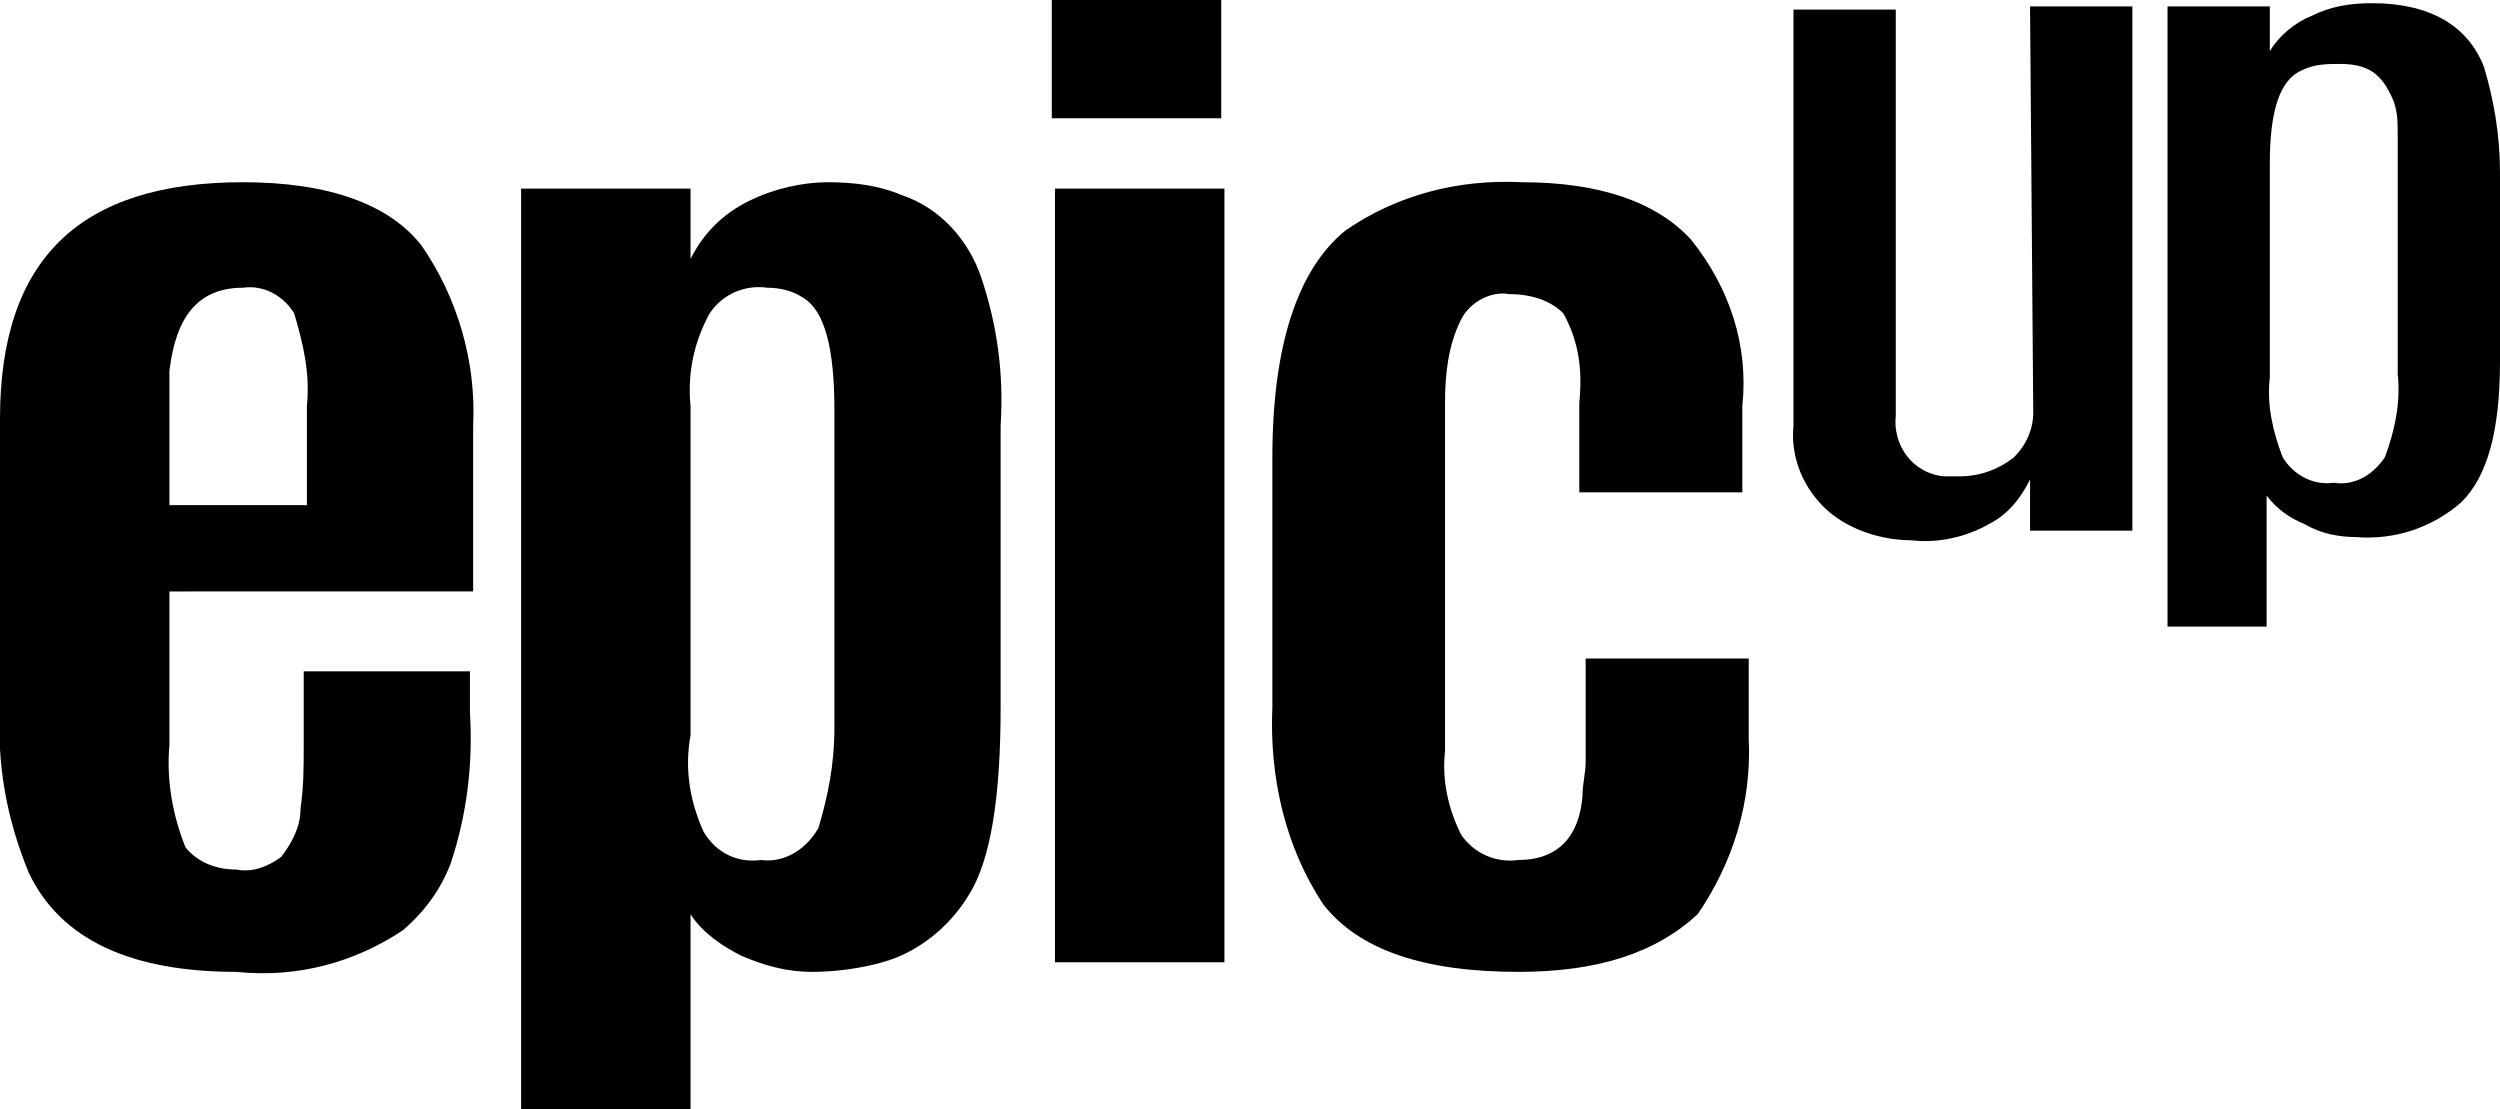<svg version="1.1" id="Warstwa_1" xmlns="http://www.w3.org/2000/svg" xmlns:xlink="http://www.w3.org/1999/xlink" x="0px" y="0px"
	 viewBox="0 0 78.2 34.7" style="enable-background:new 0 0 78.2 34.7;" xml:space="preserve">
<g id="Warstwa_2_1_">
	<g id="Warstwa_1-2">
		<path class="epic" d="M7.4,30.4c-3.3,0-5.5-1-6.5-3.1c-0.7-1.7-1-3.4-0.9-5.2v-9c0-5,2.5-7.4,7.6-7.4
			c2.7,0,4.6,0.7,5.6,2c1.1,1.6,1.7,3.6,1.6,5.6v5.2H5.3v4.8c-0.1,1.1,0.1,2.2,0.5,3.2c0.4,0.5,1,0.7,1.6,0.7c0.5,0.1,1-0.1,1.4-0.4
			c0.3-0.4,0.6-0.9,0.6-1.5c0.1-0.7,0.1-1.3,0.1-2V21h5.2v1.3c0.1,1.6-0.1,3.2-0.6,4.7c-0.3,0.8-0.8,1.5-1.5,2.1
			C11.1,30.1,9.3,30.6,7.4,30.4z M5.3,15.8h4.3v-3.1c0.1-1-0.1-1.9-0.4-2.9C8.9,9.3,8.3,8.9,7.6,9l0,0c-1.4,0-2.1,0.9-2.3,2.6
			c0,0.3,0,0.7,0,1.3V15.8z"/>
		<path class="epic" d="M16.3,34.7V5.9h5.3v2.2c0.4-0.8,1-1.4,1.8-1.8s1.7-0.6,2.5-0.6s1.6,0.1,2.3,0.4
			c1.2,0.4,2.1,1.4,2.5,2.6c0.5,1.5,0.7,3,0.6,4.6v8.8c0,2.8-0.3,4.8-1,5.9c-0.6,1-1.6,1.8-2.7,2.1c-0.7,0.2-1.5,0.3-2.2,0.3
			c-0.8,0-1.5-0.2-2.2-0.5c-0.6-0.3-1.2-0.7-1.6-1.3v6.1H16.3z M22,26c0.4,0.7,1.1,1,1.8,0.9c0.7,0.1,1.4-0.3,1.8-1
			c0.3-1,0.5-2,0.5-3.1v-10c0-1.9-0.3-3.1-1-3.5C24.8,9.1,24.4,9,24,9c-0.7-0.1-1.4,0.2-1.8,0.8c-0.5,0.9-0.7,1.9-0.6,2.9V23
			C21.4,24.1,21.6,25.1,22,26z"/>
		<path class="epic" d="M32.9,3.7V0h5.3v3.7H32.9z M33,30.1V5.9h5.3v24.2H33z"/>
		<path class="epic" d="M47.5,30.4c-3,0-5-0.7-6.1-2.1c-1.2-1.8-1.7-4-1.6-6.2v-7.8c0-3.5,0.8-5.9,2.3-7.1
			c1.6-1.1,3.5-1.6,5.5-1.5c2.4,0,4.2,0.6,5.3,1.8c1.2,1.5,1.8,3.3,1.6,5.2v2.7h-5.1v-2.8c0.1-1,0-1.9-0.5-2.8
			c-0.4-0.4-1-0.6-1.7-0.6C46.7,9.1,46,9.4,45.7,10c-0.4,0.8-0.5,1.7-0.5,2.6v10.9c-0.1,0.9,0.1,1.8,0.5,2.6
			c0.4,0.6,1.1,0.9,1.8,0.8c1.2,0,1.9-0.7,2-2c0-0.4,0.1-0.7,0.1-1.1v-3.2h5.1v2.5c0.1,2-0.5,3.9-1.6,5.5
			C51.8,29.8,50,30.4,47.5,30.4z"/>
		<path class="up" d="M63.5,0.2h3.2v16.4h-3.2V15c-0.3,0.6-0.7,1.1-1.3,1.4c-0.7,0.4-1.6,0.6-2.4,0.5
			c-0.9,0-1.9-0.3-2.6-0.9c-0.8-0.7-1.2-1.7-1.1-2.7v-13h3.2V13c-0.1,0.9,0.5,1.8,1.5,1.9c0.2,0,0.3,0,0.5,0c0.6,0,1.2-0.2,1.7-0.6
			c0.4-0.4,0.6-0.9,0.6-1.4L63.5,0.2z"/>
		<path class="up" d="M71,1.6c0.3-0.5,0.8-0.9,1.3-1.1c0.6-0.3,1.2-0.4,1.9-0.4c1.8,0,3,0.7,3.5,2c0.3,1,0.5,2.1,0.5,3.3
			v5.9c0,2.2-0.4,3.6-1.2,4.4c-0.9,0.8-2.1,1.2-3.3,1.1c-0.5,0-1.1-0.1-1.6-0.4c-0.5-0.2-0.9-0.5-1.2-0.9v4.1h-3.1V0.2H71V1.6z
			 M75,5V4.2c0-0.4,0-0.8-0.2-1.2c-0.1-0.2-0.2-0.4-0.4-0.6C74.1,2.1,73.7,2,73.2,2c-0.4,0-0.8,0-1.2,0.2c-0.7,0.3-1,1.3-1,2.9v6.7
			c-0.1,0.9,0.1,1.7,0.4,2.5c0.3,0.5,0.9,0.9,1.6,0.8c0.6,0.1,1.2-0.2,1.6-0.8c0.3-0.8,0.5-1.7,0.4-2.6C75,11.7,75,5,75,5z"/>
	</g>
</g>
</svg>
